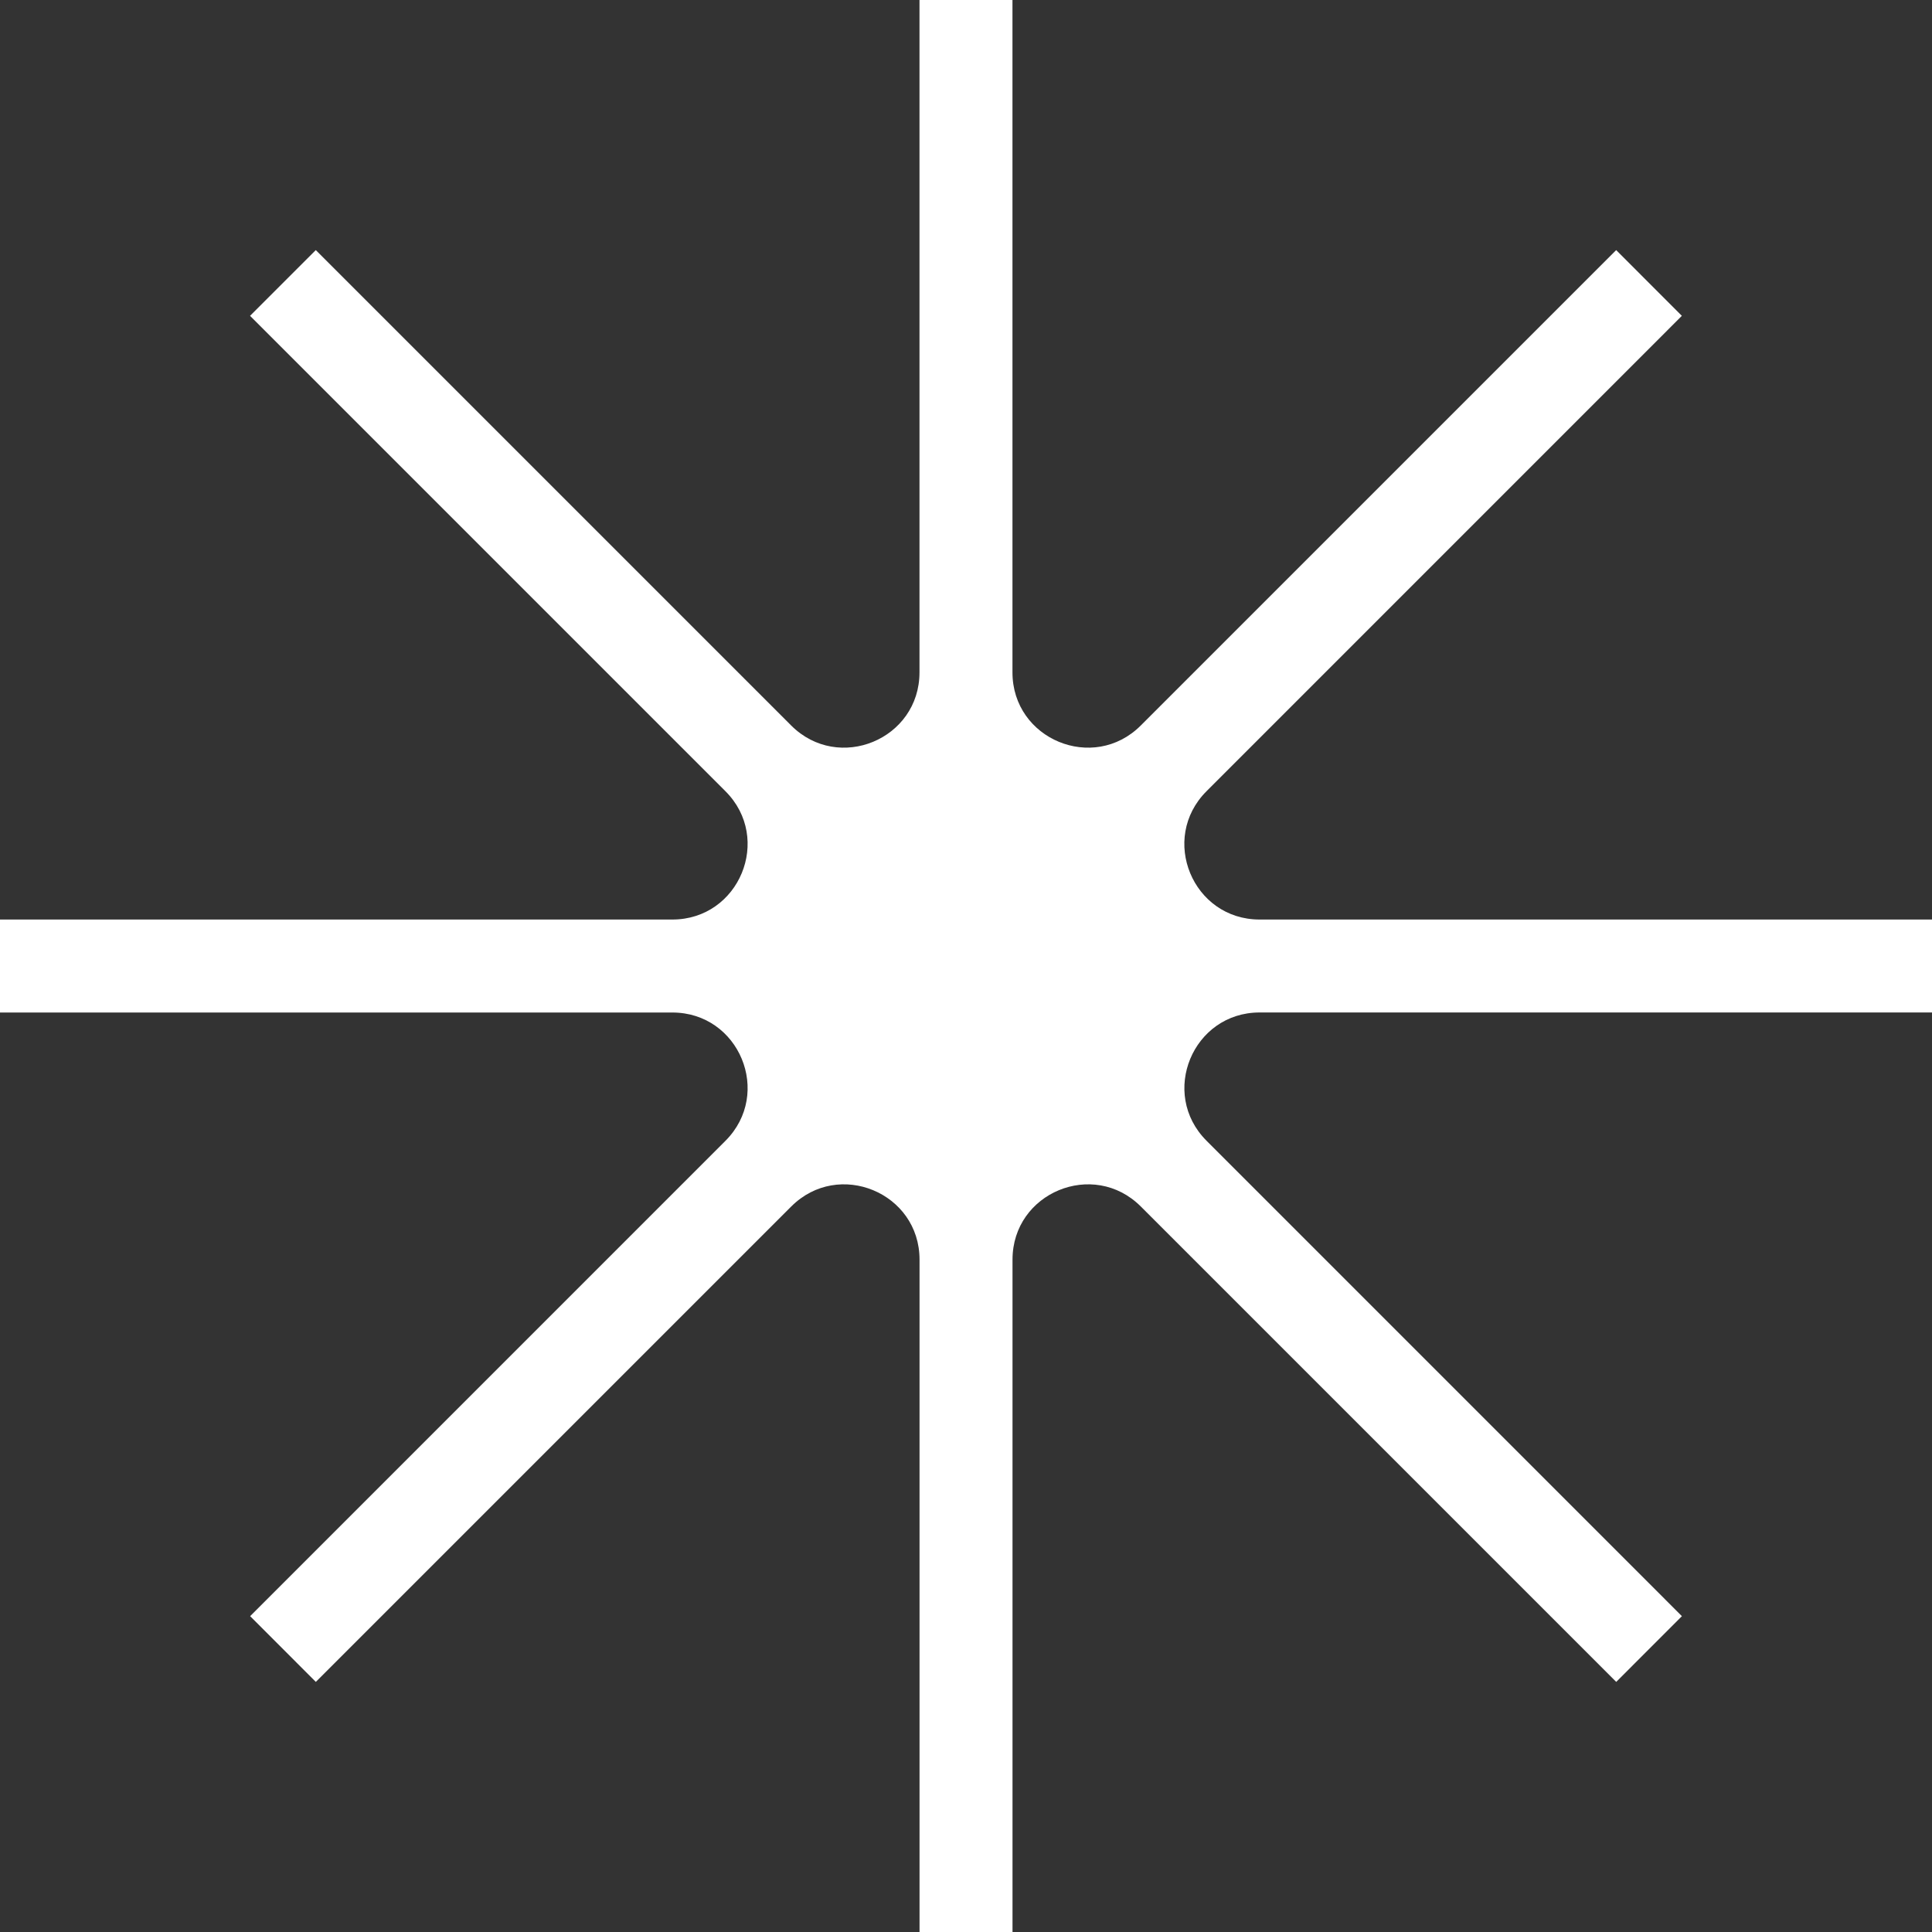 <svg width="40" height="40" viewBox="0 0 40 40" fill="none" xmlns="http://www.w3.org/2000/svg">
<rect x="0" y="0" width="40" height="40" fill="#333333" stroke="none"/>
<path d="M39.999 19.038H26.079C24.693 19.038 23.999 17.363 24.979 16.382L34.821 6.539L33.461 5.178L23.618 15.021C22.638 16.001 20.962 15.307 20.962 13.921V0H19.037V13.921C19.037 15.307 17.362 16.001 16.381 15.021L6.538 5.178L5.177 6.539L15.02 16.382C16 17.362 15.306 19.038 13.92 19.038H0V20.963H13.92C15.306 20.963 16 22.638 15.02 23.619L5.179 33.461L6.539 34.822L16.382 24.979C17.362 23.999 19.038 24.693 19.038 26.079V40H20.963V26.079C20.963 24.693 22.638 23.999 23.619 24.979L33.462 34.822L34.822 33.461L24.98 23.618C24 22.638 24.694 20.962 26.08 20.962H40V19.038H39.999Z" fill="white"/>
</svg>
